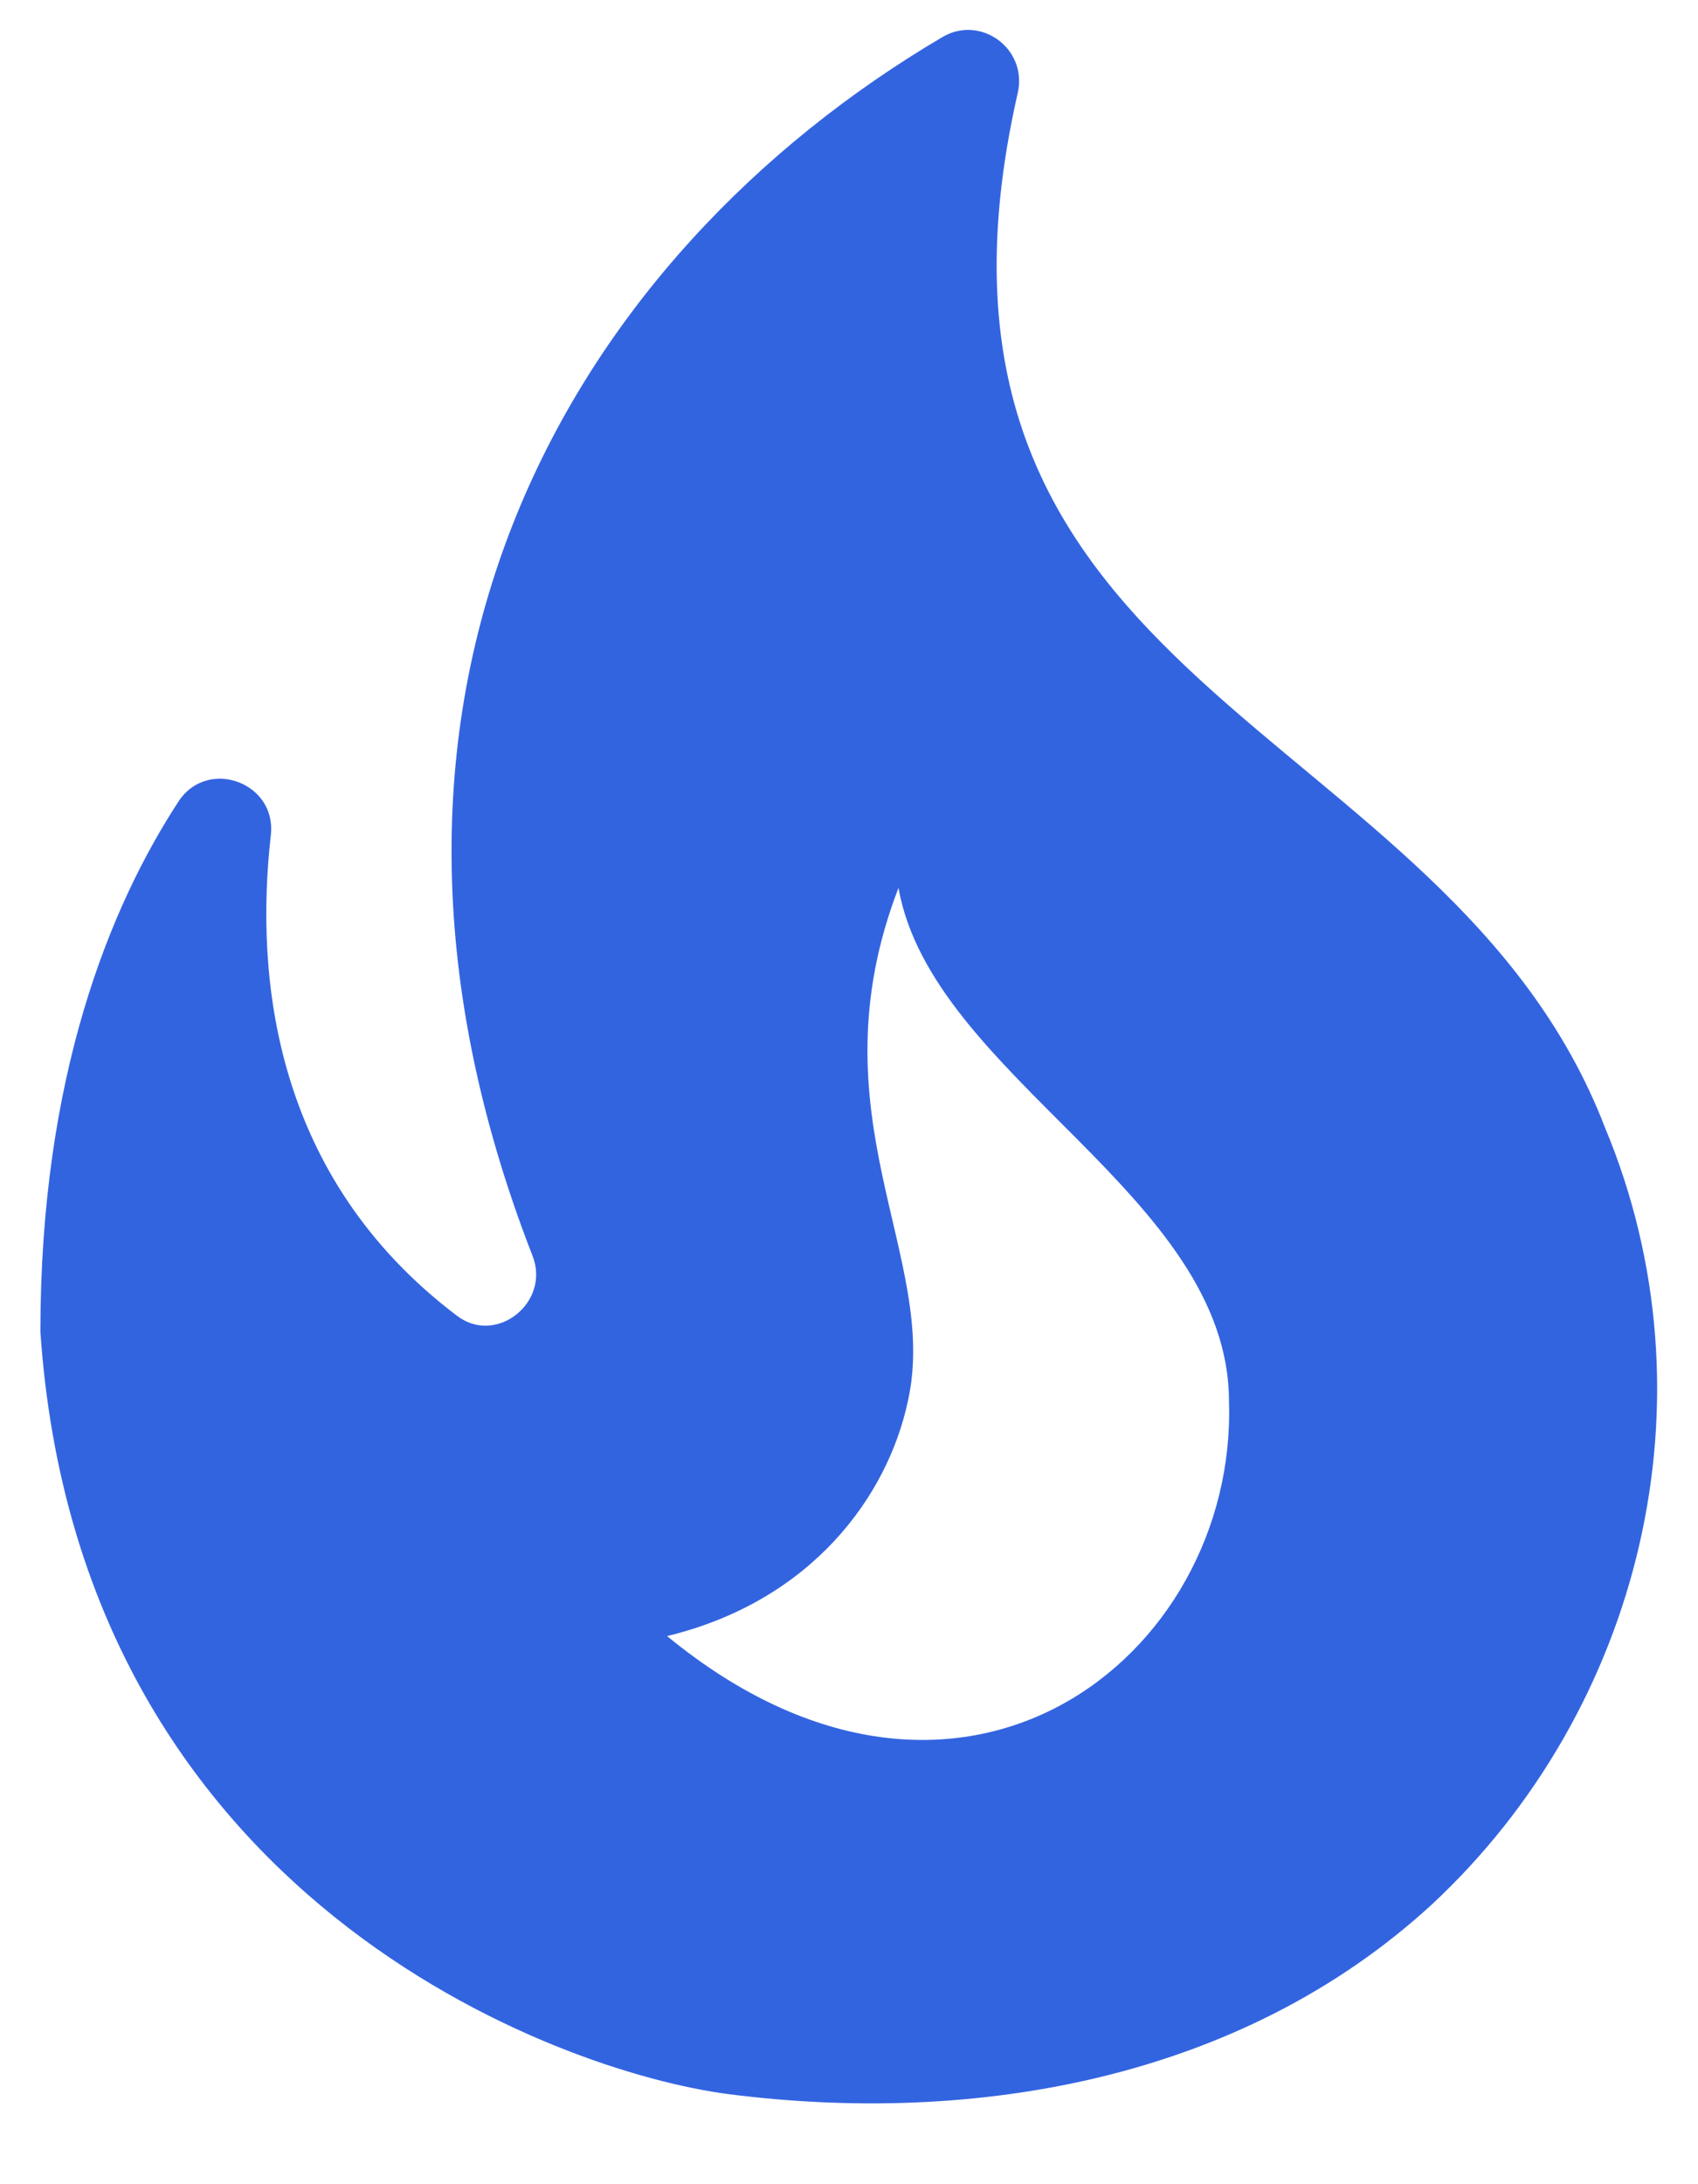 <svg width="14" height="18" viewBox="0 0 14 18" fill="none" xmlns="http://www.w3.org/2000/svg">
<path d="M13.233 9.292C11.925 5.892 7.266 5.708 8.391 0.767C8.475 0.4 8.083 0.117 7.766 0.308C4.741 2.092 2.566 5.667 4.391 10.35C4.541 10.733 4.091 11.092 3.766 10.842C2.258 9.7 2.1 8.058 2.233 6.883C2.283 6.45 1.716 6.242 1.475 6.6C0.908 7.467 0.333 8.867 0.333 10.975C0.65 15.642 4.591 17.075 6.008 17.258C8.033 17.517 10.225 17.142 11.8 15.7C13.533 14.092 14.166 11.525 13.233 9.292ZM5.5 13.483C6.7 13.192 7.316 12.325 7.483 11.558C7.758 10.367 6.683 9.2 7.408 7.317C7.683 8.875 10.133 9.85 10.133 11.55C10.2 13.658 7.916 15.467 5.5 13.483Z" fill="#3364E0"/>
</svg>
